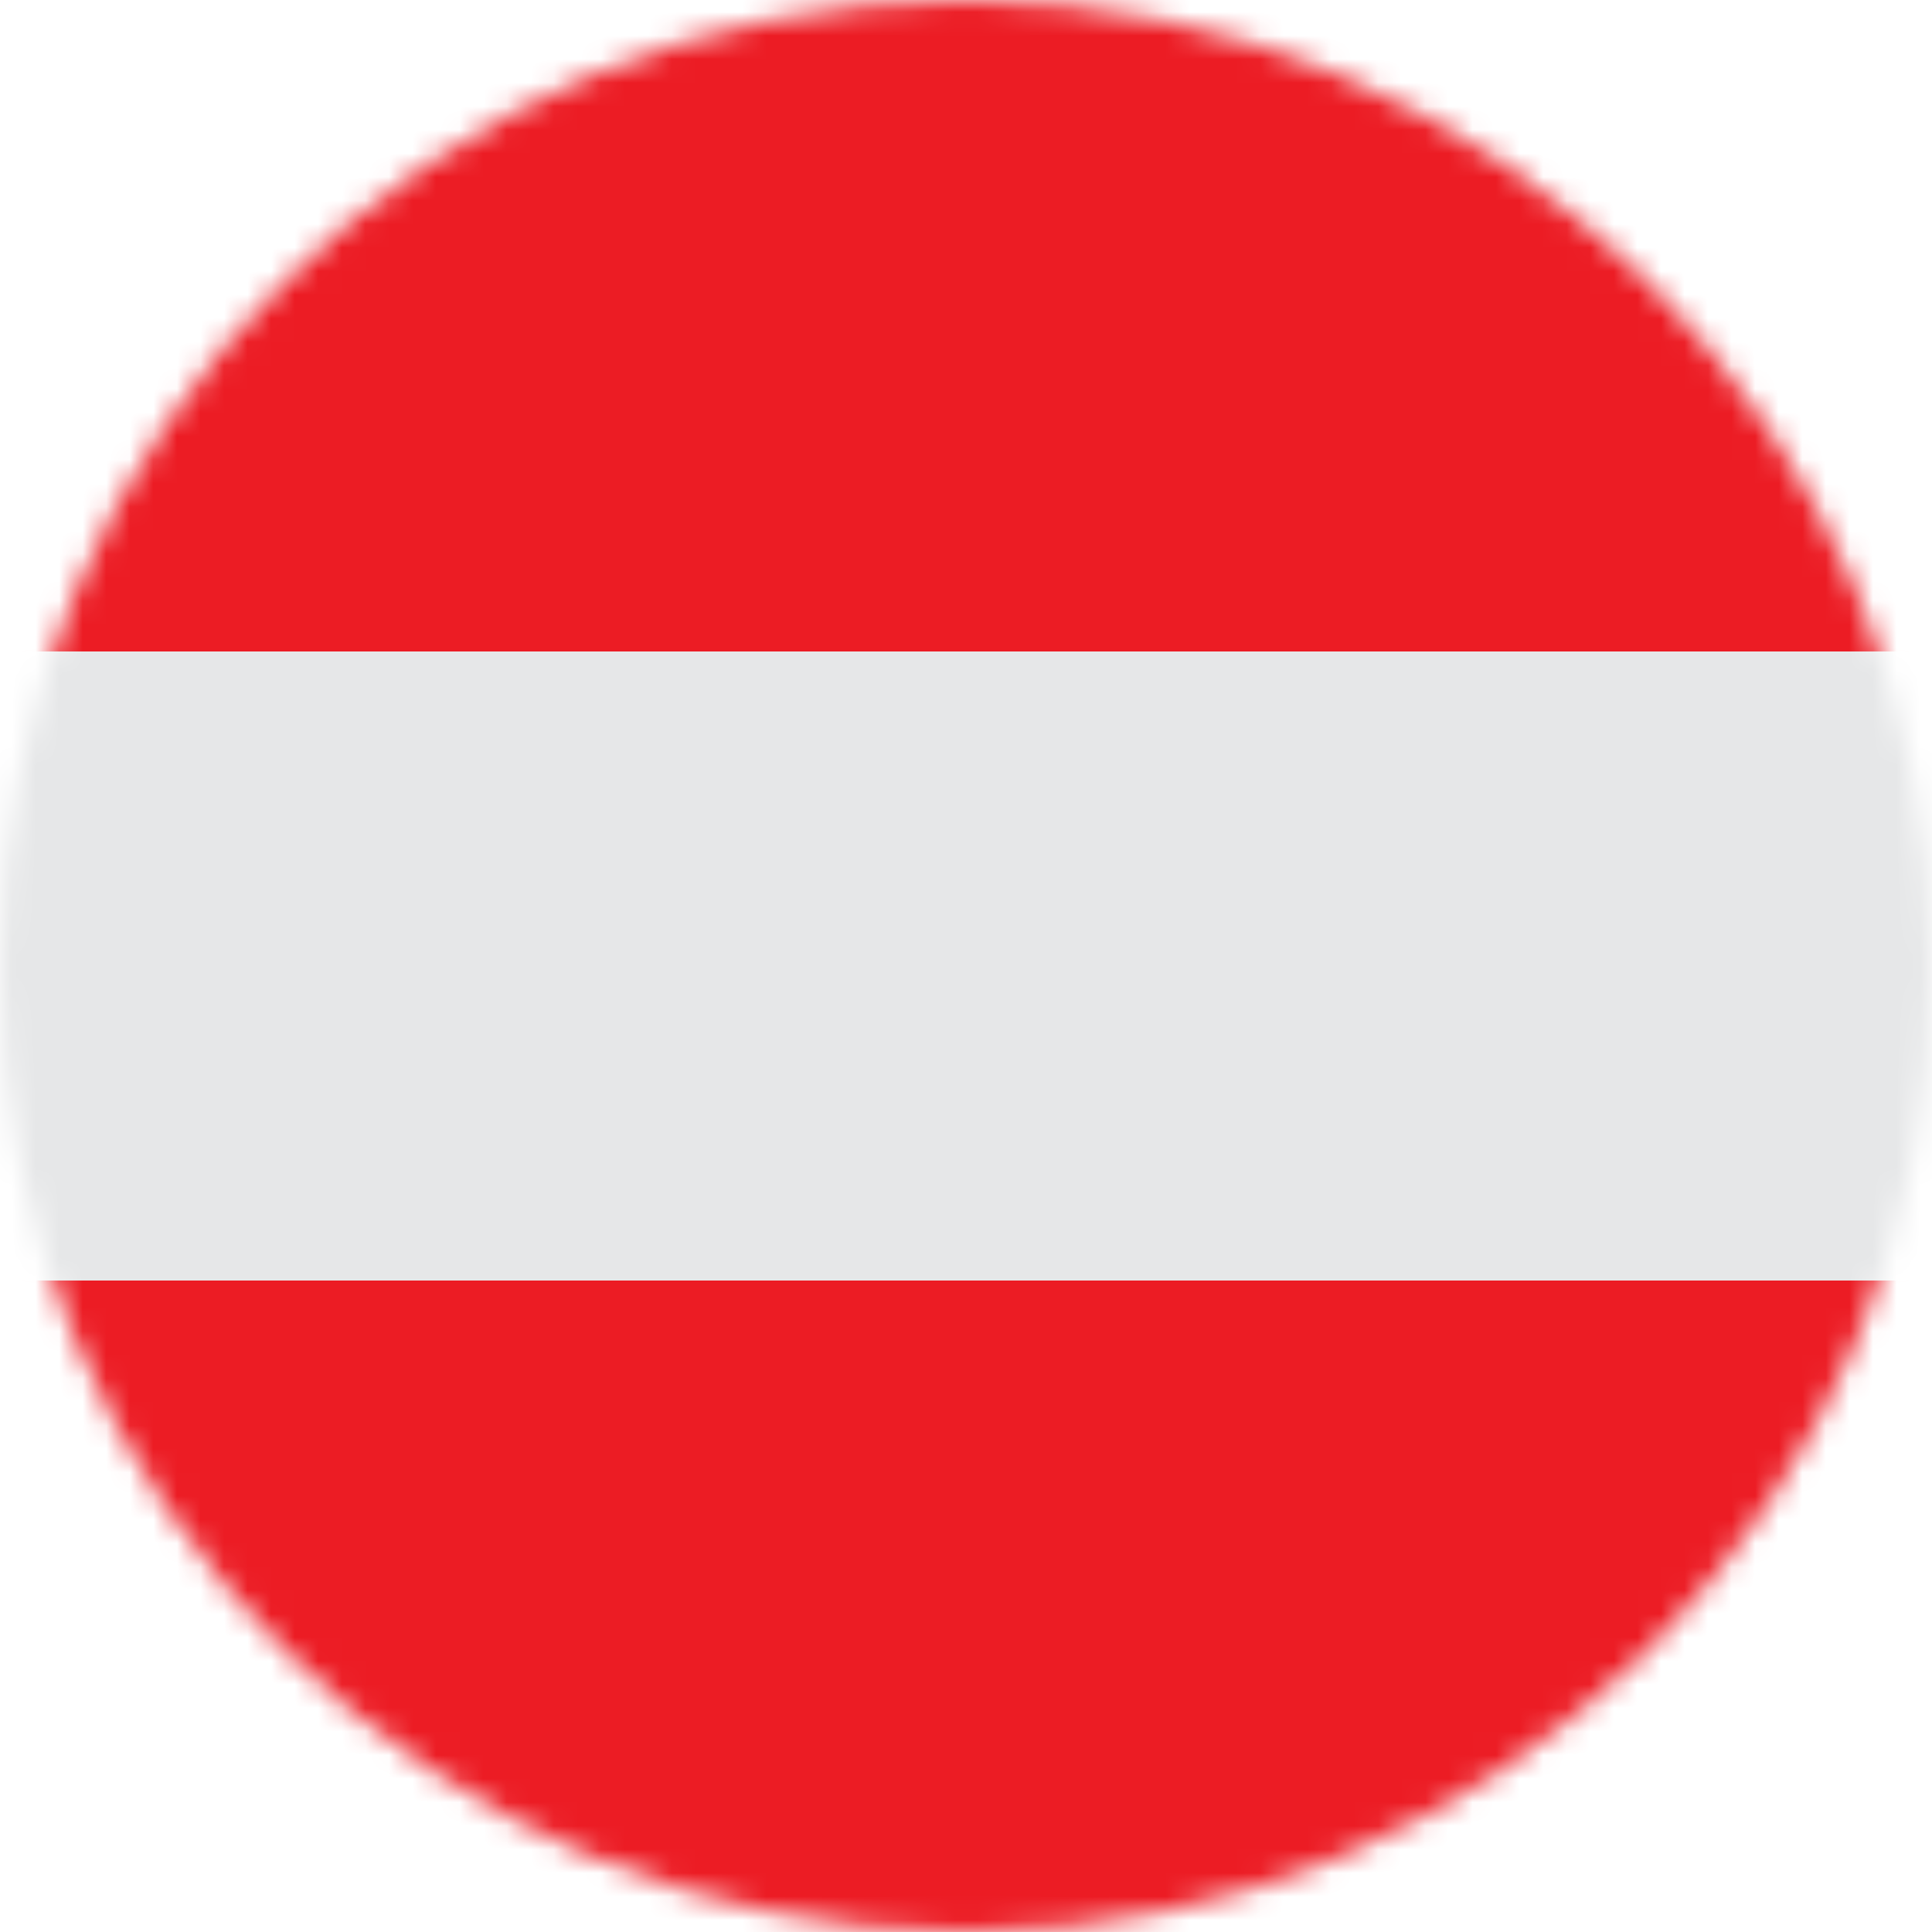 <svg xmlns="http://www.w3.org/2000/svg" width="82" height="82" viewBox="0 0 82 82" fill="none"><mask id="mask0_2_79" style="mask-type:alpha" maskUnits="userSpaceOnUse" x="0" y="0" width="82" height="82"><circle cx="41" cy="41" r="41" fill="#D9D9D9"></circle></mask><g mask="url(#mask0_2_79)"><path d="M-19.07 27.651H101.07V54.349H-19.07V27.651Z" fill="#E6E7E8"></path><path d="M82.298 -0.953H-0.298C-12.738 -0.953 -19.07 8.438 -19.07 20.023V27.651H101.07V20.023C101.07 8.438 94.738 -0.953 82.298 -0.953ZM-19.07 61.977C-19.07 73.562 -12.738 82.954 -0.298 82.954H82.298C94.738 82.954 101.07 73.562 101.07 61.977V54.349H-19.07V61.977Z" fill="#EC1C24"></path></g></svg>